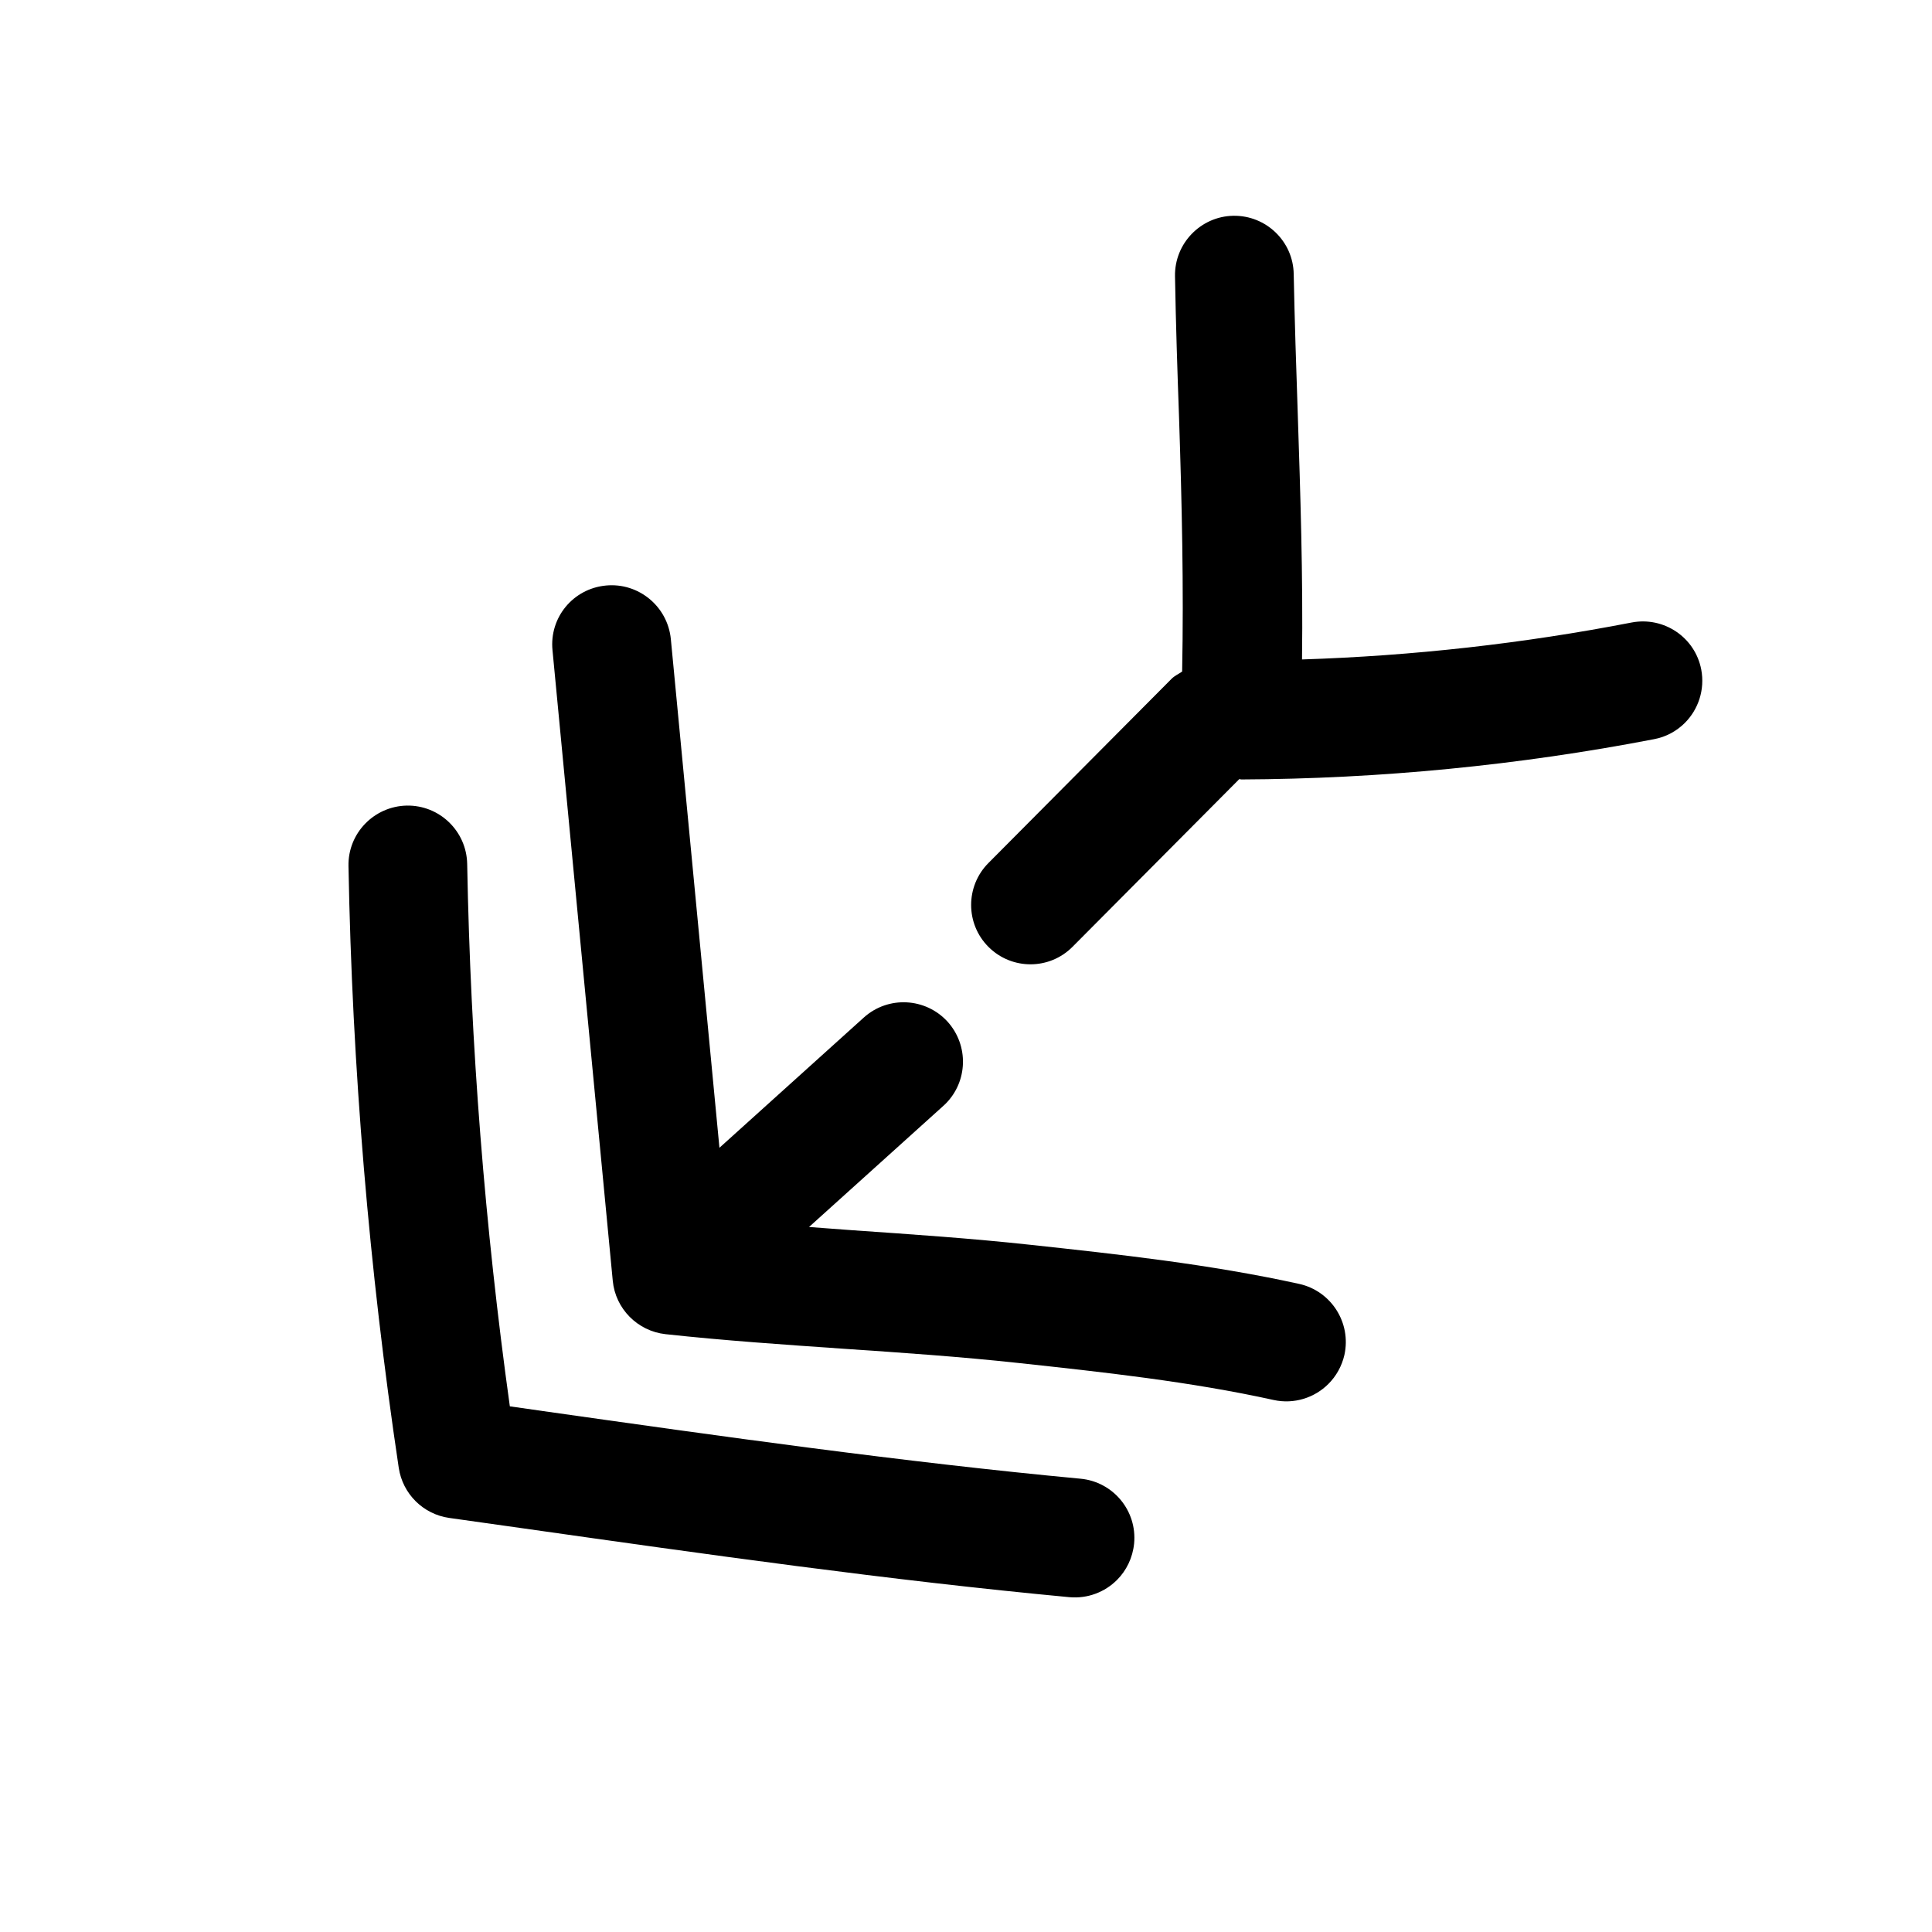 <?xml version="1.0" encoding="UTF-8"?>
<!-- Uploaded to: ICON Repo, www.svgrepo.com, Generator: ICON Repo Mixer Tools -->
<svg fill="#000000" width="800px" height="800px" version="1.1" viewBox="144 144 512 512" xmlns="http://www.w3.org/2000/svg">
 <g>
  <path d="m489.05 318.76c0.285-22.293-0.441-44.02-1.133-65.18-0.41-12.156-0.82-24.402-1.07-36.934-0.125-8.691-7.336-15.617-16.027-15.461-8.598 0.156-15.586 7.305-15.43 16.027 0.219 12.691 0.629 25.098 1.07 37.406 0.754 22.859 1.258 44.809 0.82 67.352-0.914 0.633-1.922 1.074-2.742 1.859l-0.031 0.031-48.555 48.84c-6.141 6.172-6.109 16.152 0.031 22.262 6.172 6.141 16.121 6.109 22.23-0.031l0.031-0.031 44.18-44.43c0.188 0 0.348 0.094 0.535 0.094 36.652-0.156 73.461-3.746 109.39-10.676 3.211-0.598 6.016-2.172 8.156-4.312 3.559-3.559 5.352-8.785 4.344-14.137-1.637-8.535-9.887-14.105-18.453-12.469-28.684 5.57-58 8.848-87.348 9.789z"/>
  <path d="m304.59 299.17c-8.723 0.82-15.051 8.5-14.168 17.191l15.965 167.04c0.691 7.43 6.582 13.352 13.98 14.168 15.586 1.699 31.395 2.769 47.297 3.871 15.43 1.039 30.891 2.109 46.035 3.746 22.484 2.426 45.723 4.945 67.824 9.824 5.449 1.195 10.863-0.598 14.516-4.25 2.047-2.047 3.559-4.691 4.25-7.715 1.859-8.5-3.496-16.91-11.996-18.797-23.773-5.227-47.895-7.84-71.195-10.359-15.586-1.699-31.395-2.769-47.297-3.871-3.809-0.25-7.59-0.598-11.398-0.852l35.613-32.117c0.219-0.188 0.41-0.379 0.598-0.566 5.859-5.883 6.172-15.395 0.535-21.691-5.824-6.422-15.773-6.957-22.23-1.133l-38.258 34.512-12.879-134.8c-0.848-8.66-8.531-15.02-17.191-14.203z"/>
  <path d="m287.52 517.89-8.406-1.195c-6.613-47.484-10.422-95.785-11.305-143.74-0.16-8.695-7.336-15.621-16.027-15.465-8.629 0.188-15.617 7.305-15.43 16.059 0.977 53.246 5.449 106.87 13.32 159.43 1.039 6.926 6.488 12.312 13.383 13.289l20.09 2.832c47.484 6.738 96.574 13.699 144.25 18.168 4.848 0.441 9.414-1.355 12.625-4.566 2.488-2.488 4.156-5.856 4.535-9.668 0.82-8.66-5.543-16.344-14.199-17.16-46.984-4.406-95.695-11.301-142.83-17.977z"/>
 </g>
</svg>